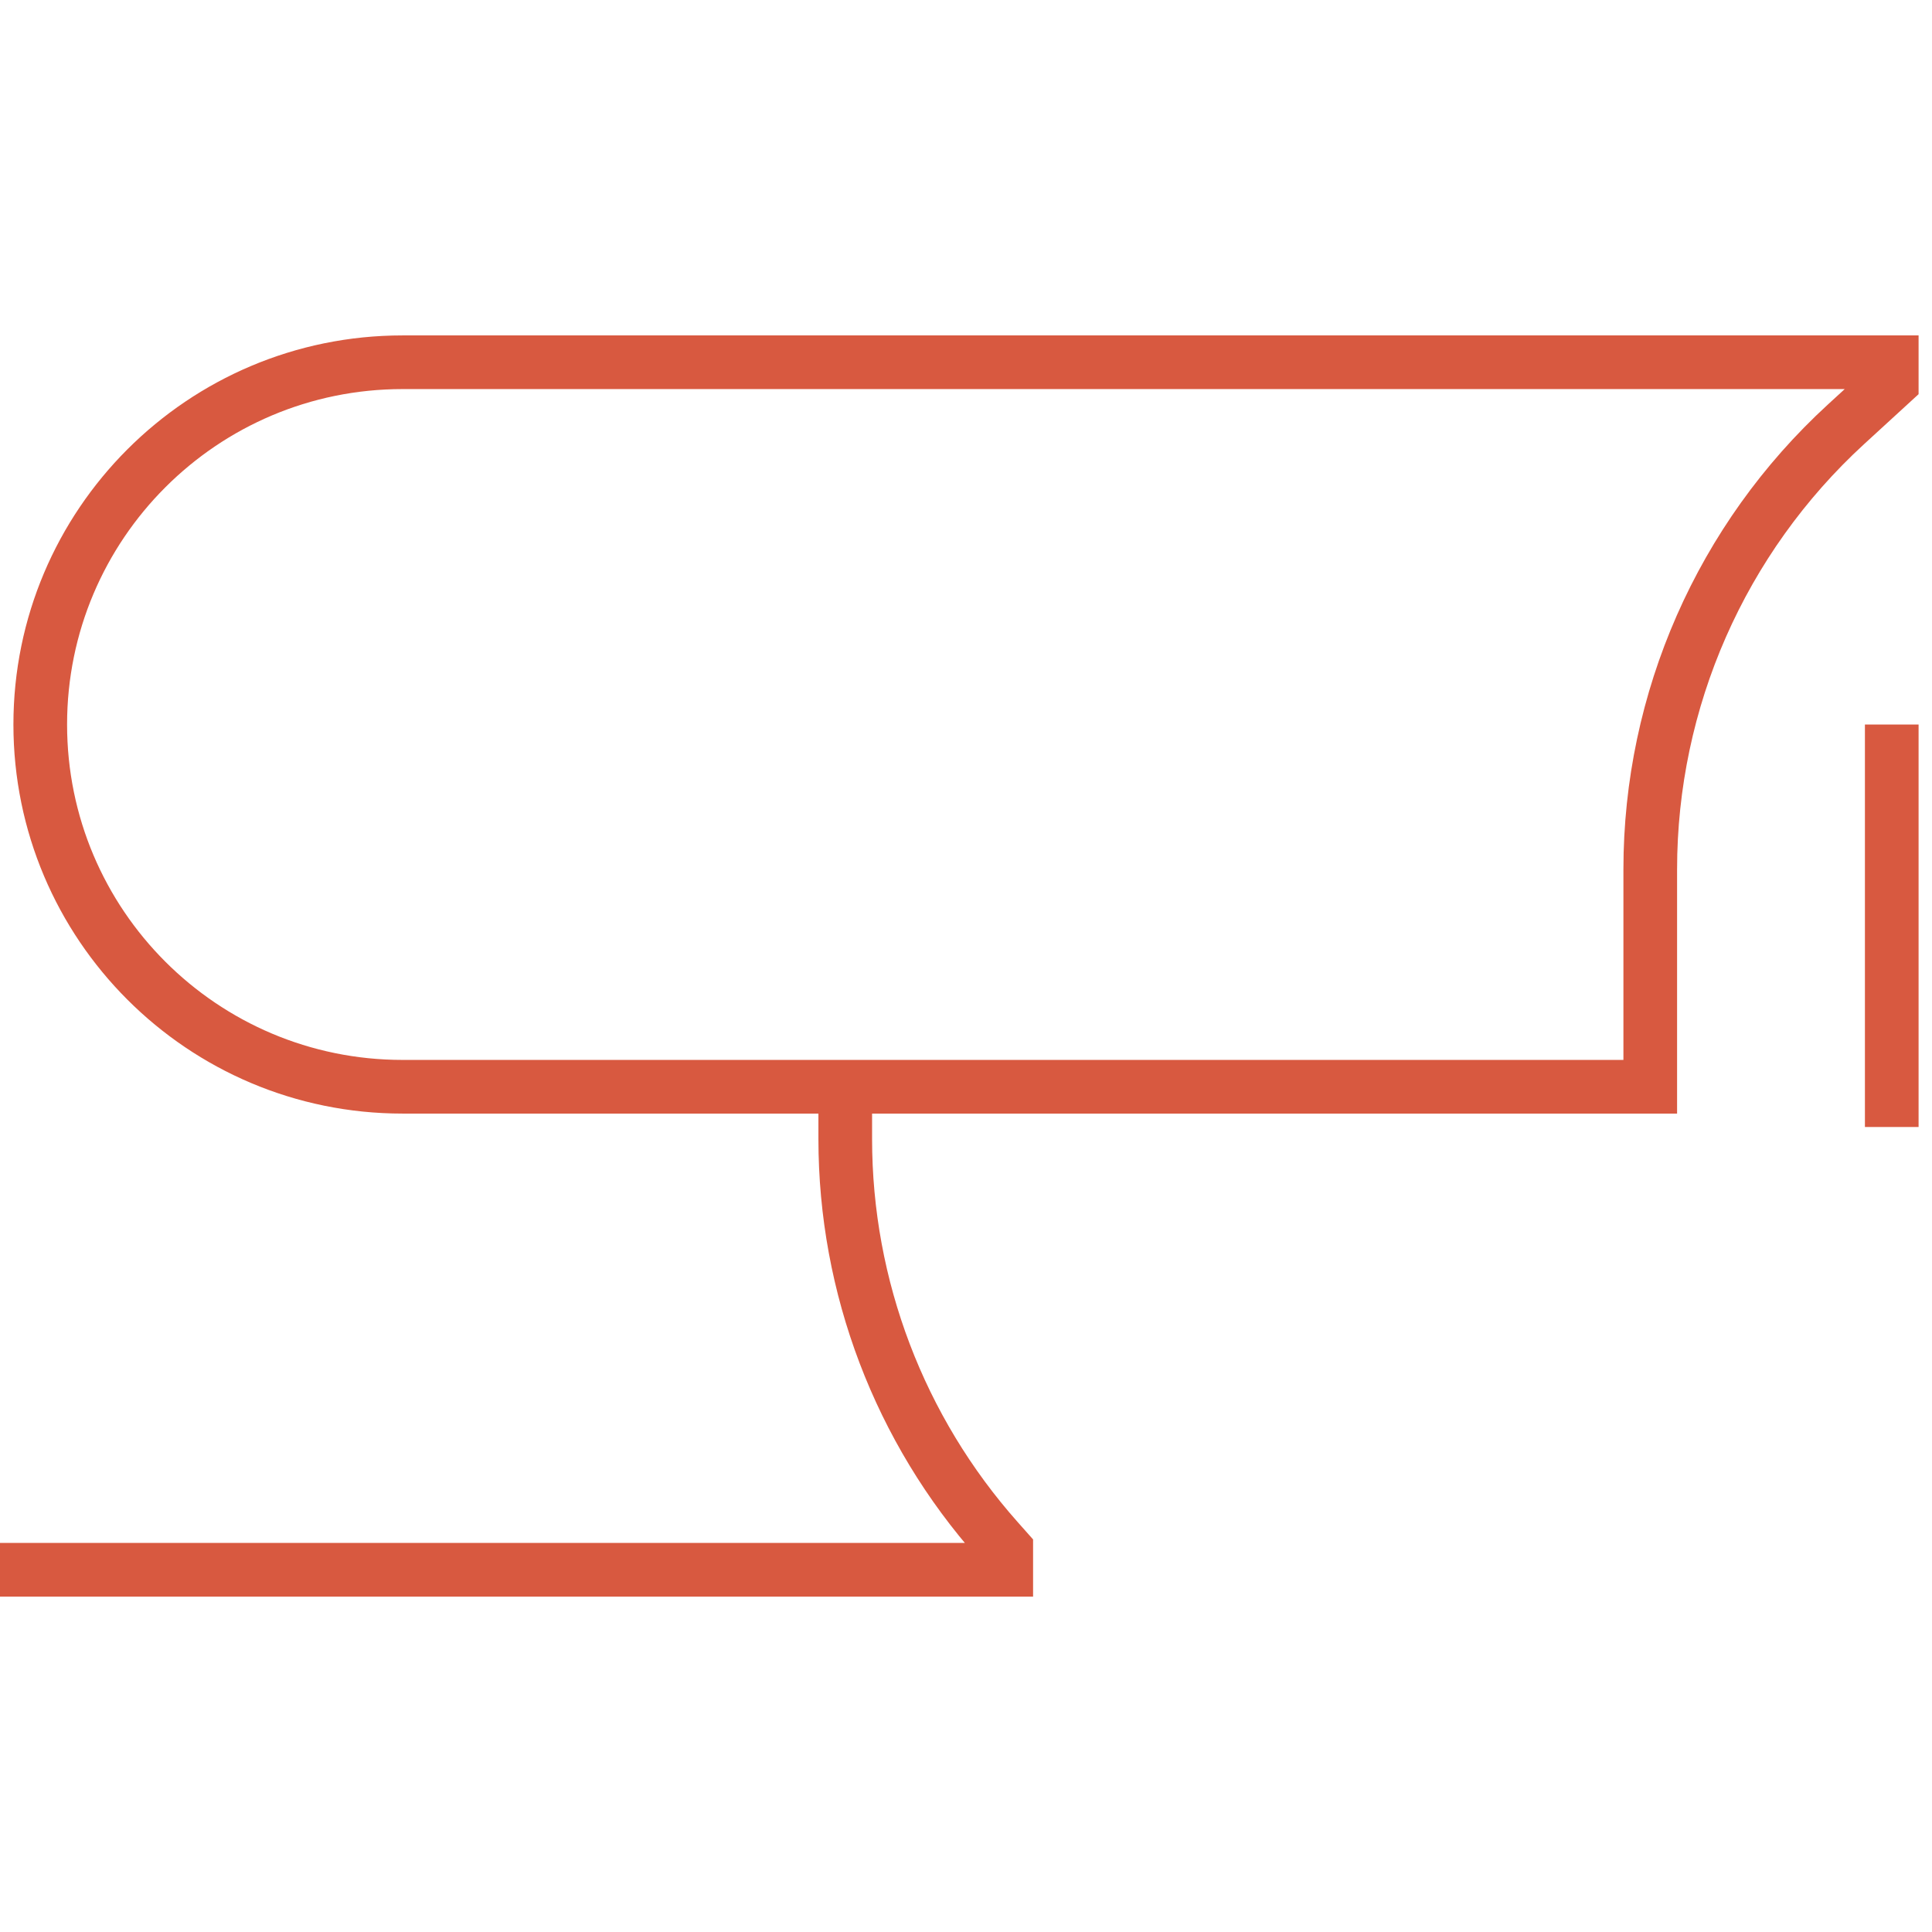 <svg width="36" height="36" viewBox="0 0 36 36" fill="none" xmlns="http://www.w3.org/2000/svg">
<g id="surveillance-camera">
<path id="Vector" d="M35.25 13.5V21M15.75 20.25V21.223C15.75 23.978 16.761 26.637 18.592 28.697L18.75 28.875V29.25H0M30.75 20.25V16.199C30.75 13.045 32.074 10.037 34.398 7.906L35.25 7.125V6.75H7.5C3.772 6.75 0.75 9.772 0.75 13.5C0.75 17.228 3.772 20.25 7.5 20.25H30.75Z" stroke="#D85940"/>
</g>
</svg>
